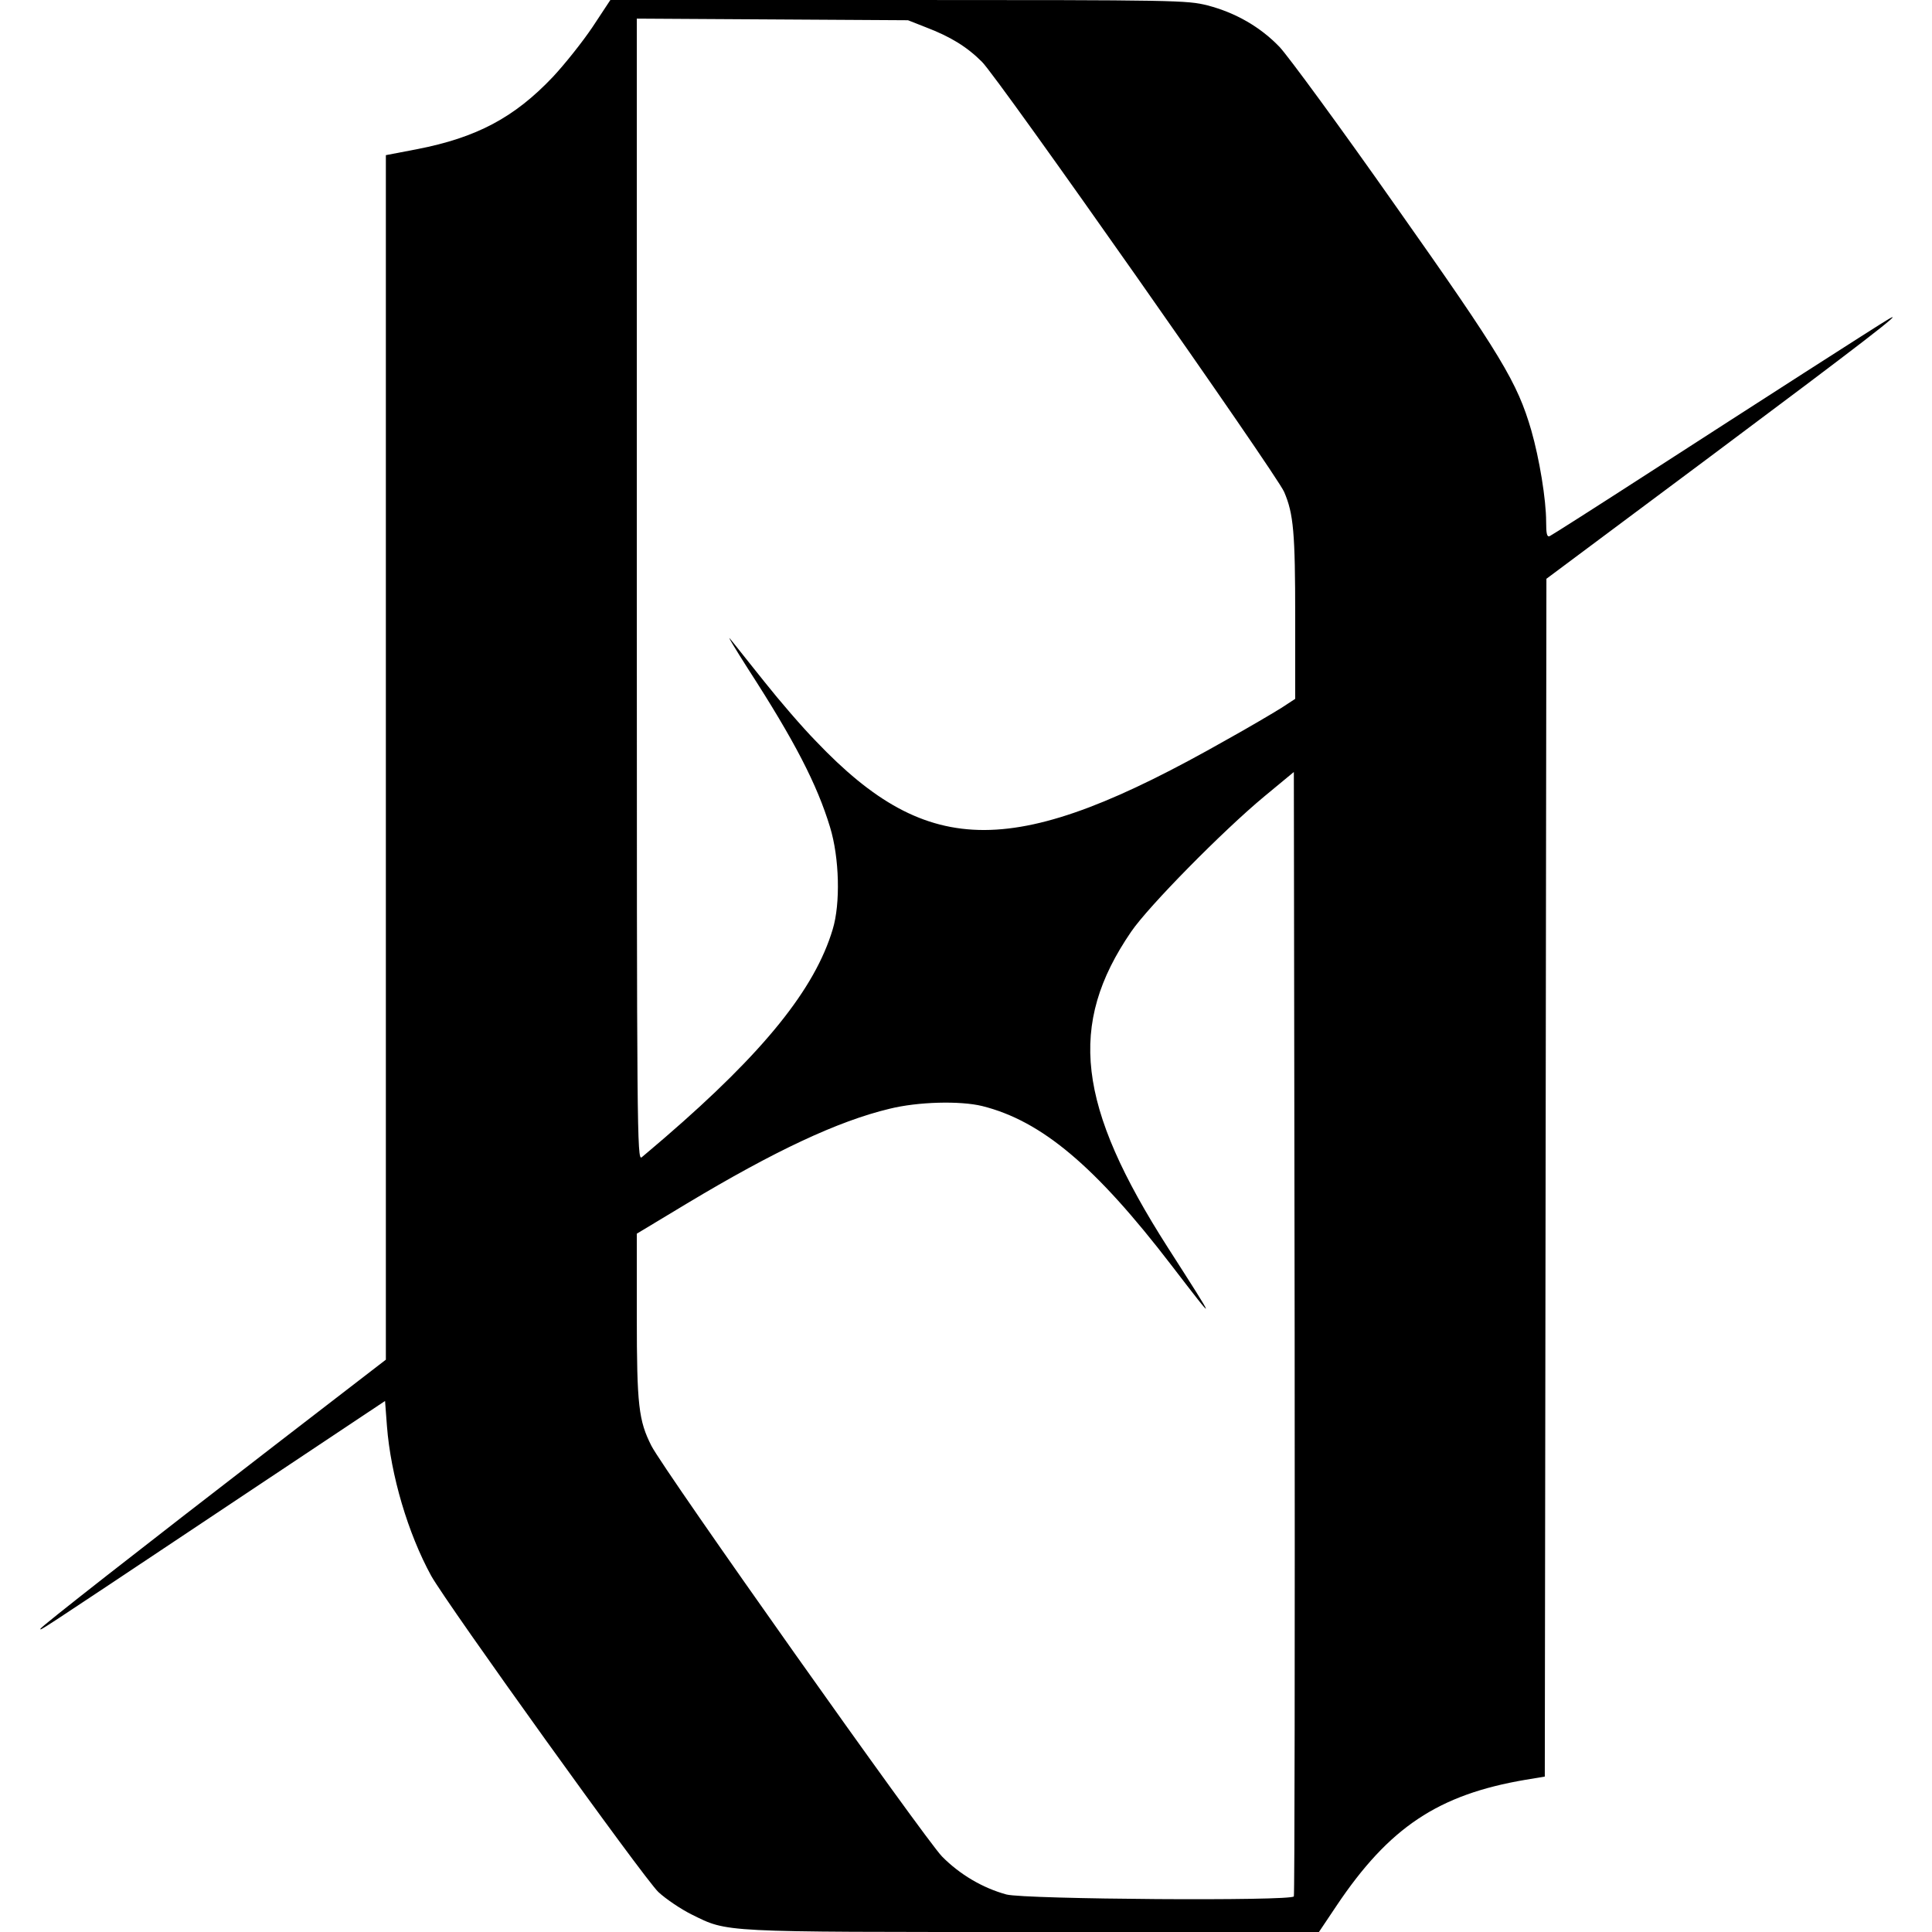 <?xml version="1.0" standalone="no"?>
<!DOCTYPE svg PUBLIC "-//W3C//DTD SVG 20010904//EN"
 "http://www.w3.org/TR/2001/REC-SVG-20010904/DTD/svg10.dtd">
<svg version="1.0" xmlns="http://www.w3.org/2000/svg"
 width="716pt" height="716pt" viewBox="0 0 716 716"
 preserveAspectRatio="xMidYMid meet">
<g transform="translate(0,716) scale(0.1,-0.1)"
fill="#000000" stroke="none">
<path d="M2196 7060 c-37 -55 -103 -138 -147 -185 -143 -151 -283 -225 -504
-268 l-115 -22 0 -2232 0 -2232 -392 -302 c-524 -404 -888 -689 -888 -695 0
-7 -36 -31 651 427 l626 417 7 -93 c14 -182 78 -398 164 -555 60 -107 788
-1121 842 -1172 28 -26 83 -63 123 -83 136 -67 98 -65 1268 -65 l1057 0 65 97
c195 291 377 412 700 467 l72 12 3 2219 3 2220 610 455 c557 416 727 547 659
508 -41 -24 -500 -319 -884 -567 -198 -128 -366 -235 -373 -238 -10 -4 -13 9
-13 53 0 83 -25 234 -55 339 -52 178 -109 274 -505 835 -203 289 -396 552
-428 586 -71 74 -163 127 -267 154 -76 19 -111 20 -1146 20 l-1067 0 -66 -100z
m1235 -1 c92 -35 153 -73 208 -128 58 -56 1093 -1530 1120 -1594 35 -81 41
-152 41 -464 l0 -303 -52 -34 c-29 -18 -120 -72 -203 -118 -782 -444 -1102
-445 -1521 -5 -51 52 -136 151 -190 219 -55 68 -111 140 -127 159 -15 19 15
-31 66 -111 172 -266 255 -427 303 -585 35 -114 39 -284 10 -379 -66 -221
-255 -455 -621 -771 -39 -33 -78 -67 -87 -74 -17 -13 -18 89 -18 2103 l0 2117
503 -3 502 -3 66 -26z m1364 -6927 c-7 -18 -996 -11 -1065 7 -88 24 -173 74
-239 141 -65 67 -1031 1431 -1077 1522 -47 93 -54 149 -54 480 l0 306 186 112
c325 195 559 305 751 351 105 26 261 30 343 10 220 -55 419 -222 702 -591 172
-224 171 -222 -13 65 -338 528 -373 827 -137 1172 64 94 340 374 493 501 l110
91 3 -2077 c1 -1142 0 -2083 -3 -2090z"/>
</g>
</svg>
